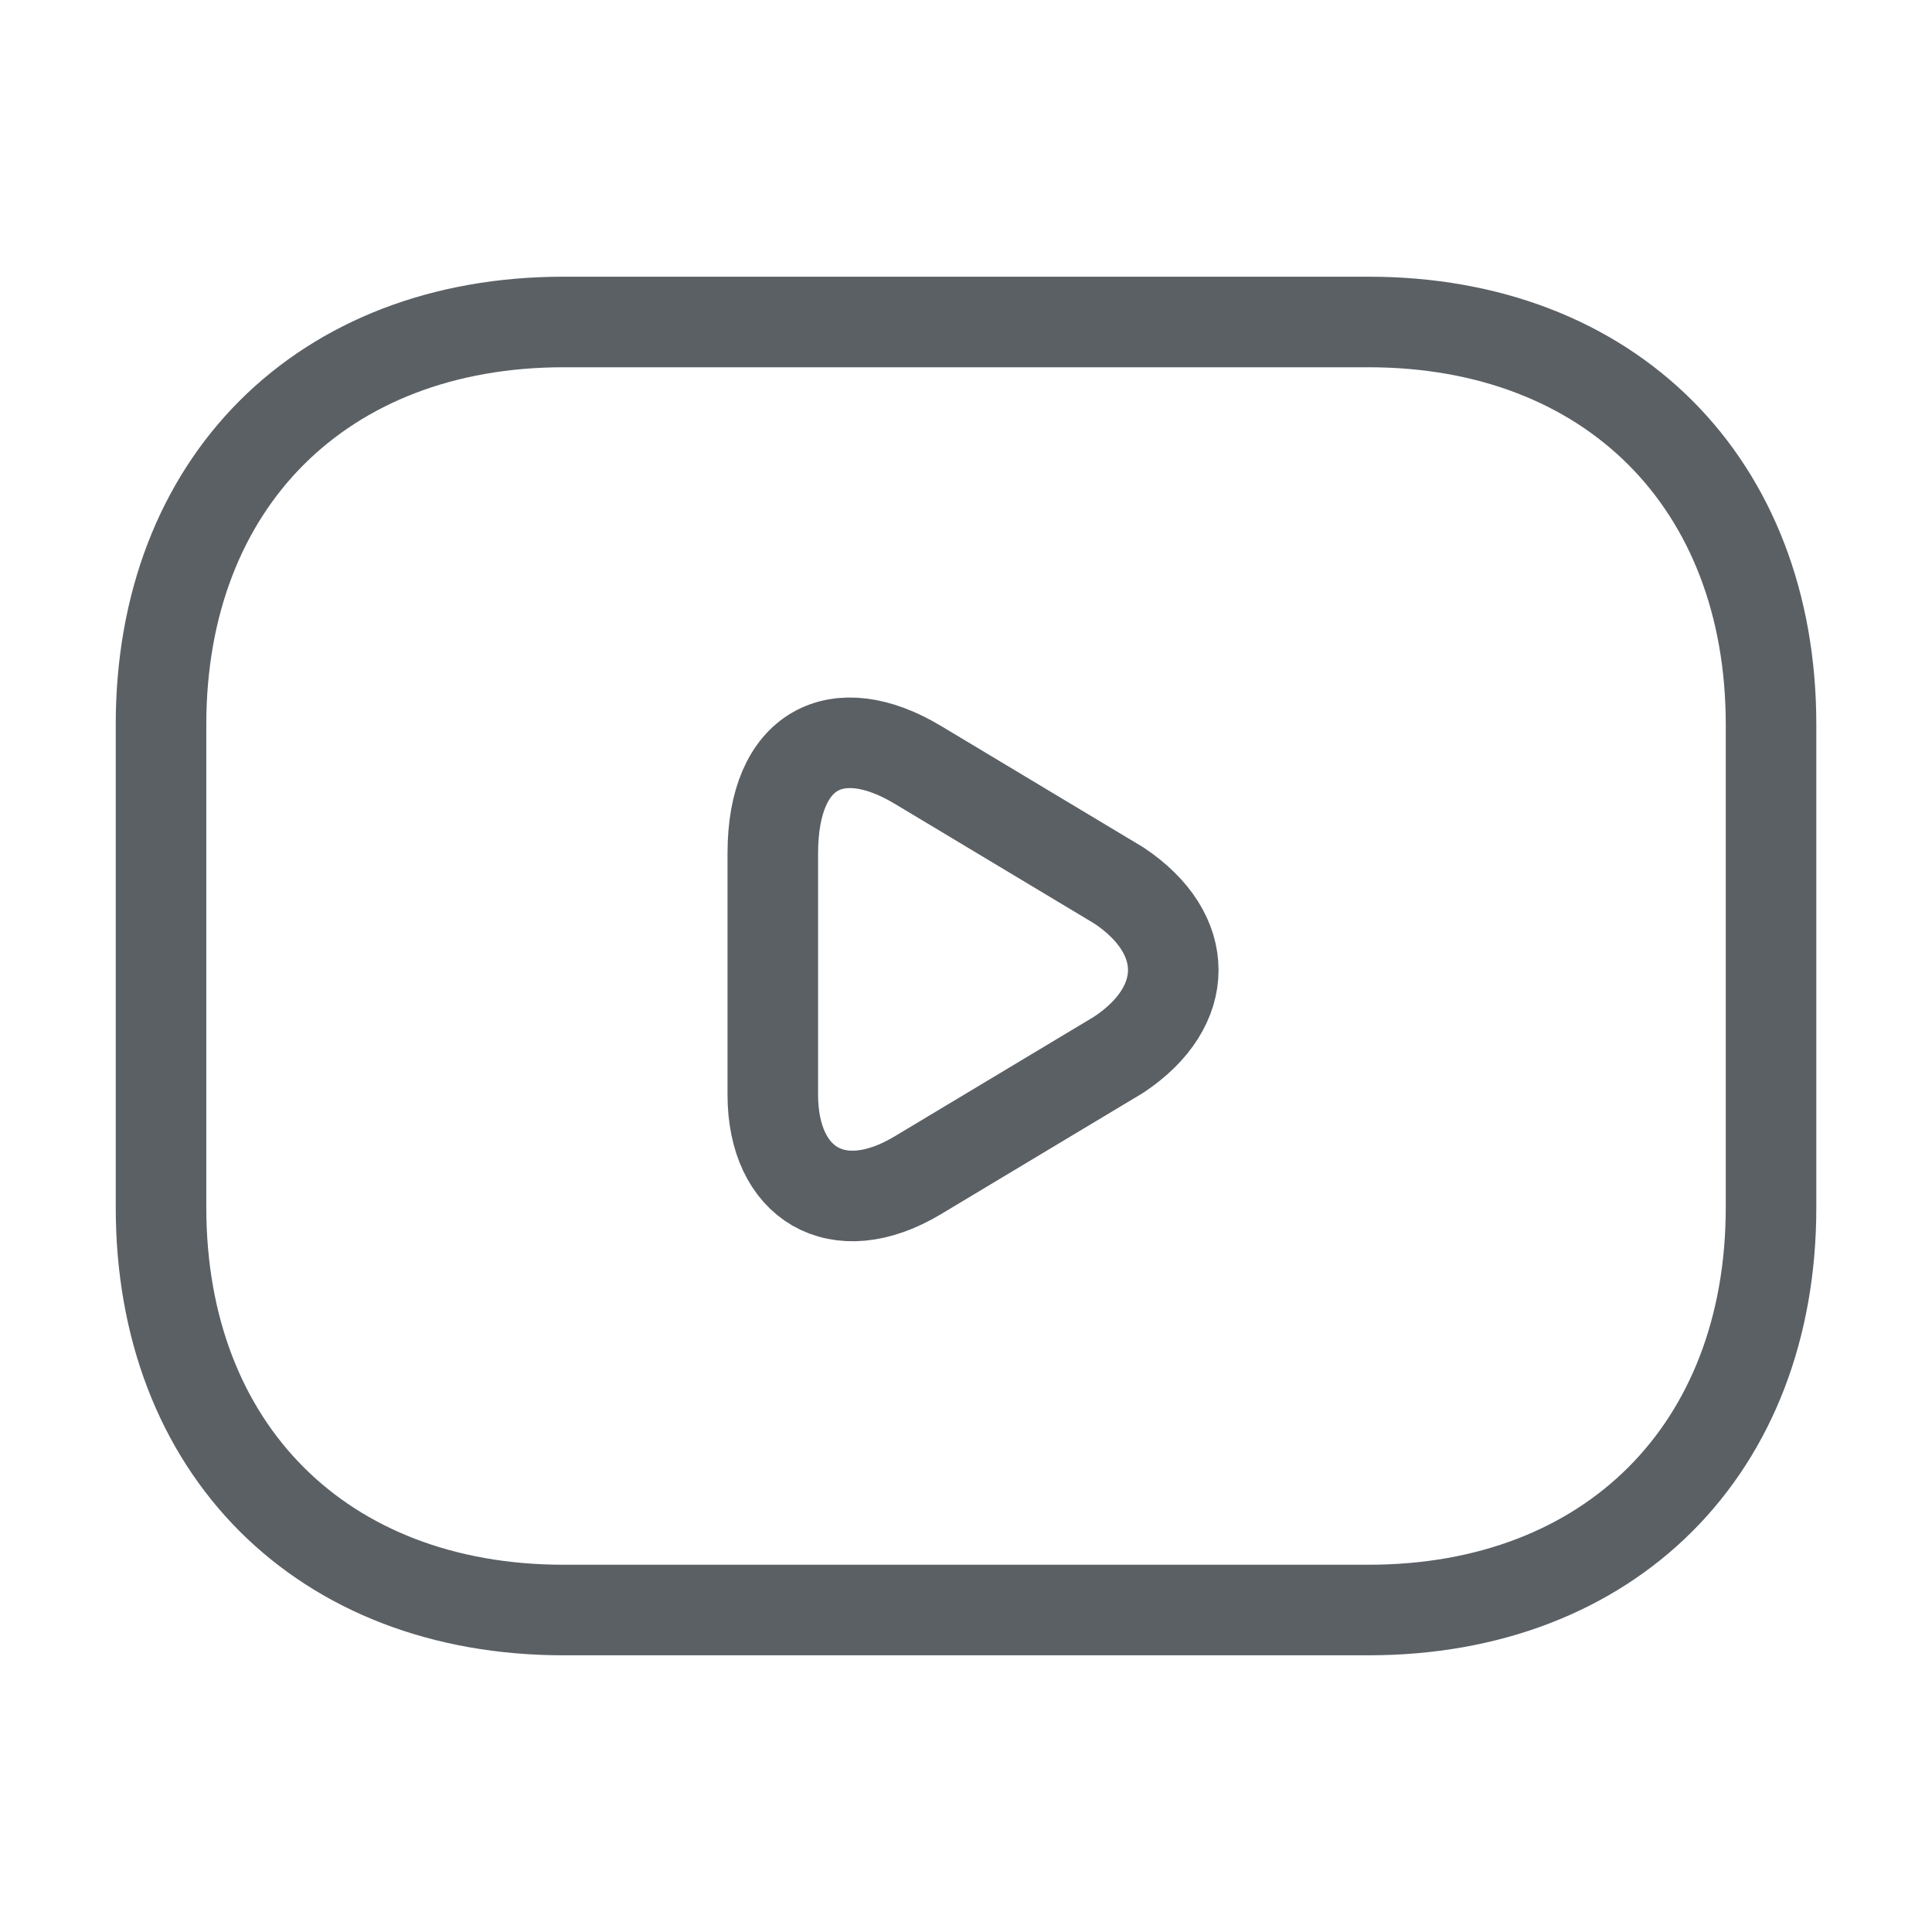<svg width="32" height="32" viewBox="0 0 32 32" fill="none" xmlns="http://www.w3.org/2000/svg">
<path d="M22.667 26.667H9.334C5.334 26.667 2.667 24 2.667 20V12C2.667 8 5.334 5.333 9.334 5.333H22.667C26.667 5.333 29.334 8 29.334 12V20C29.334 24 26.667 26.667 22.667 26.667Z" stroke="#5B6065" stroke-width="1.5" stroke-miterlimit="10" stroke-linecap="round" stroke-linejoin="round"/>
<path d="M15.2 12.667L18.533 14.667C19.733 15.467 19.733 16.667 18.533 17.467L15.2 19.467C13.867 20.267 12.8 19.6 12.8 18.133V14.133C12.8 12.4 13.867 11.867 15.2 12.667Z" stroke="#5B6065" stroke-width="1.5" stroke-miterlimit="10" stroke-linecap="round" stroke-linejoin="round"/>
</svg>
